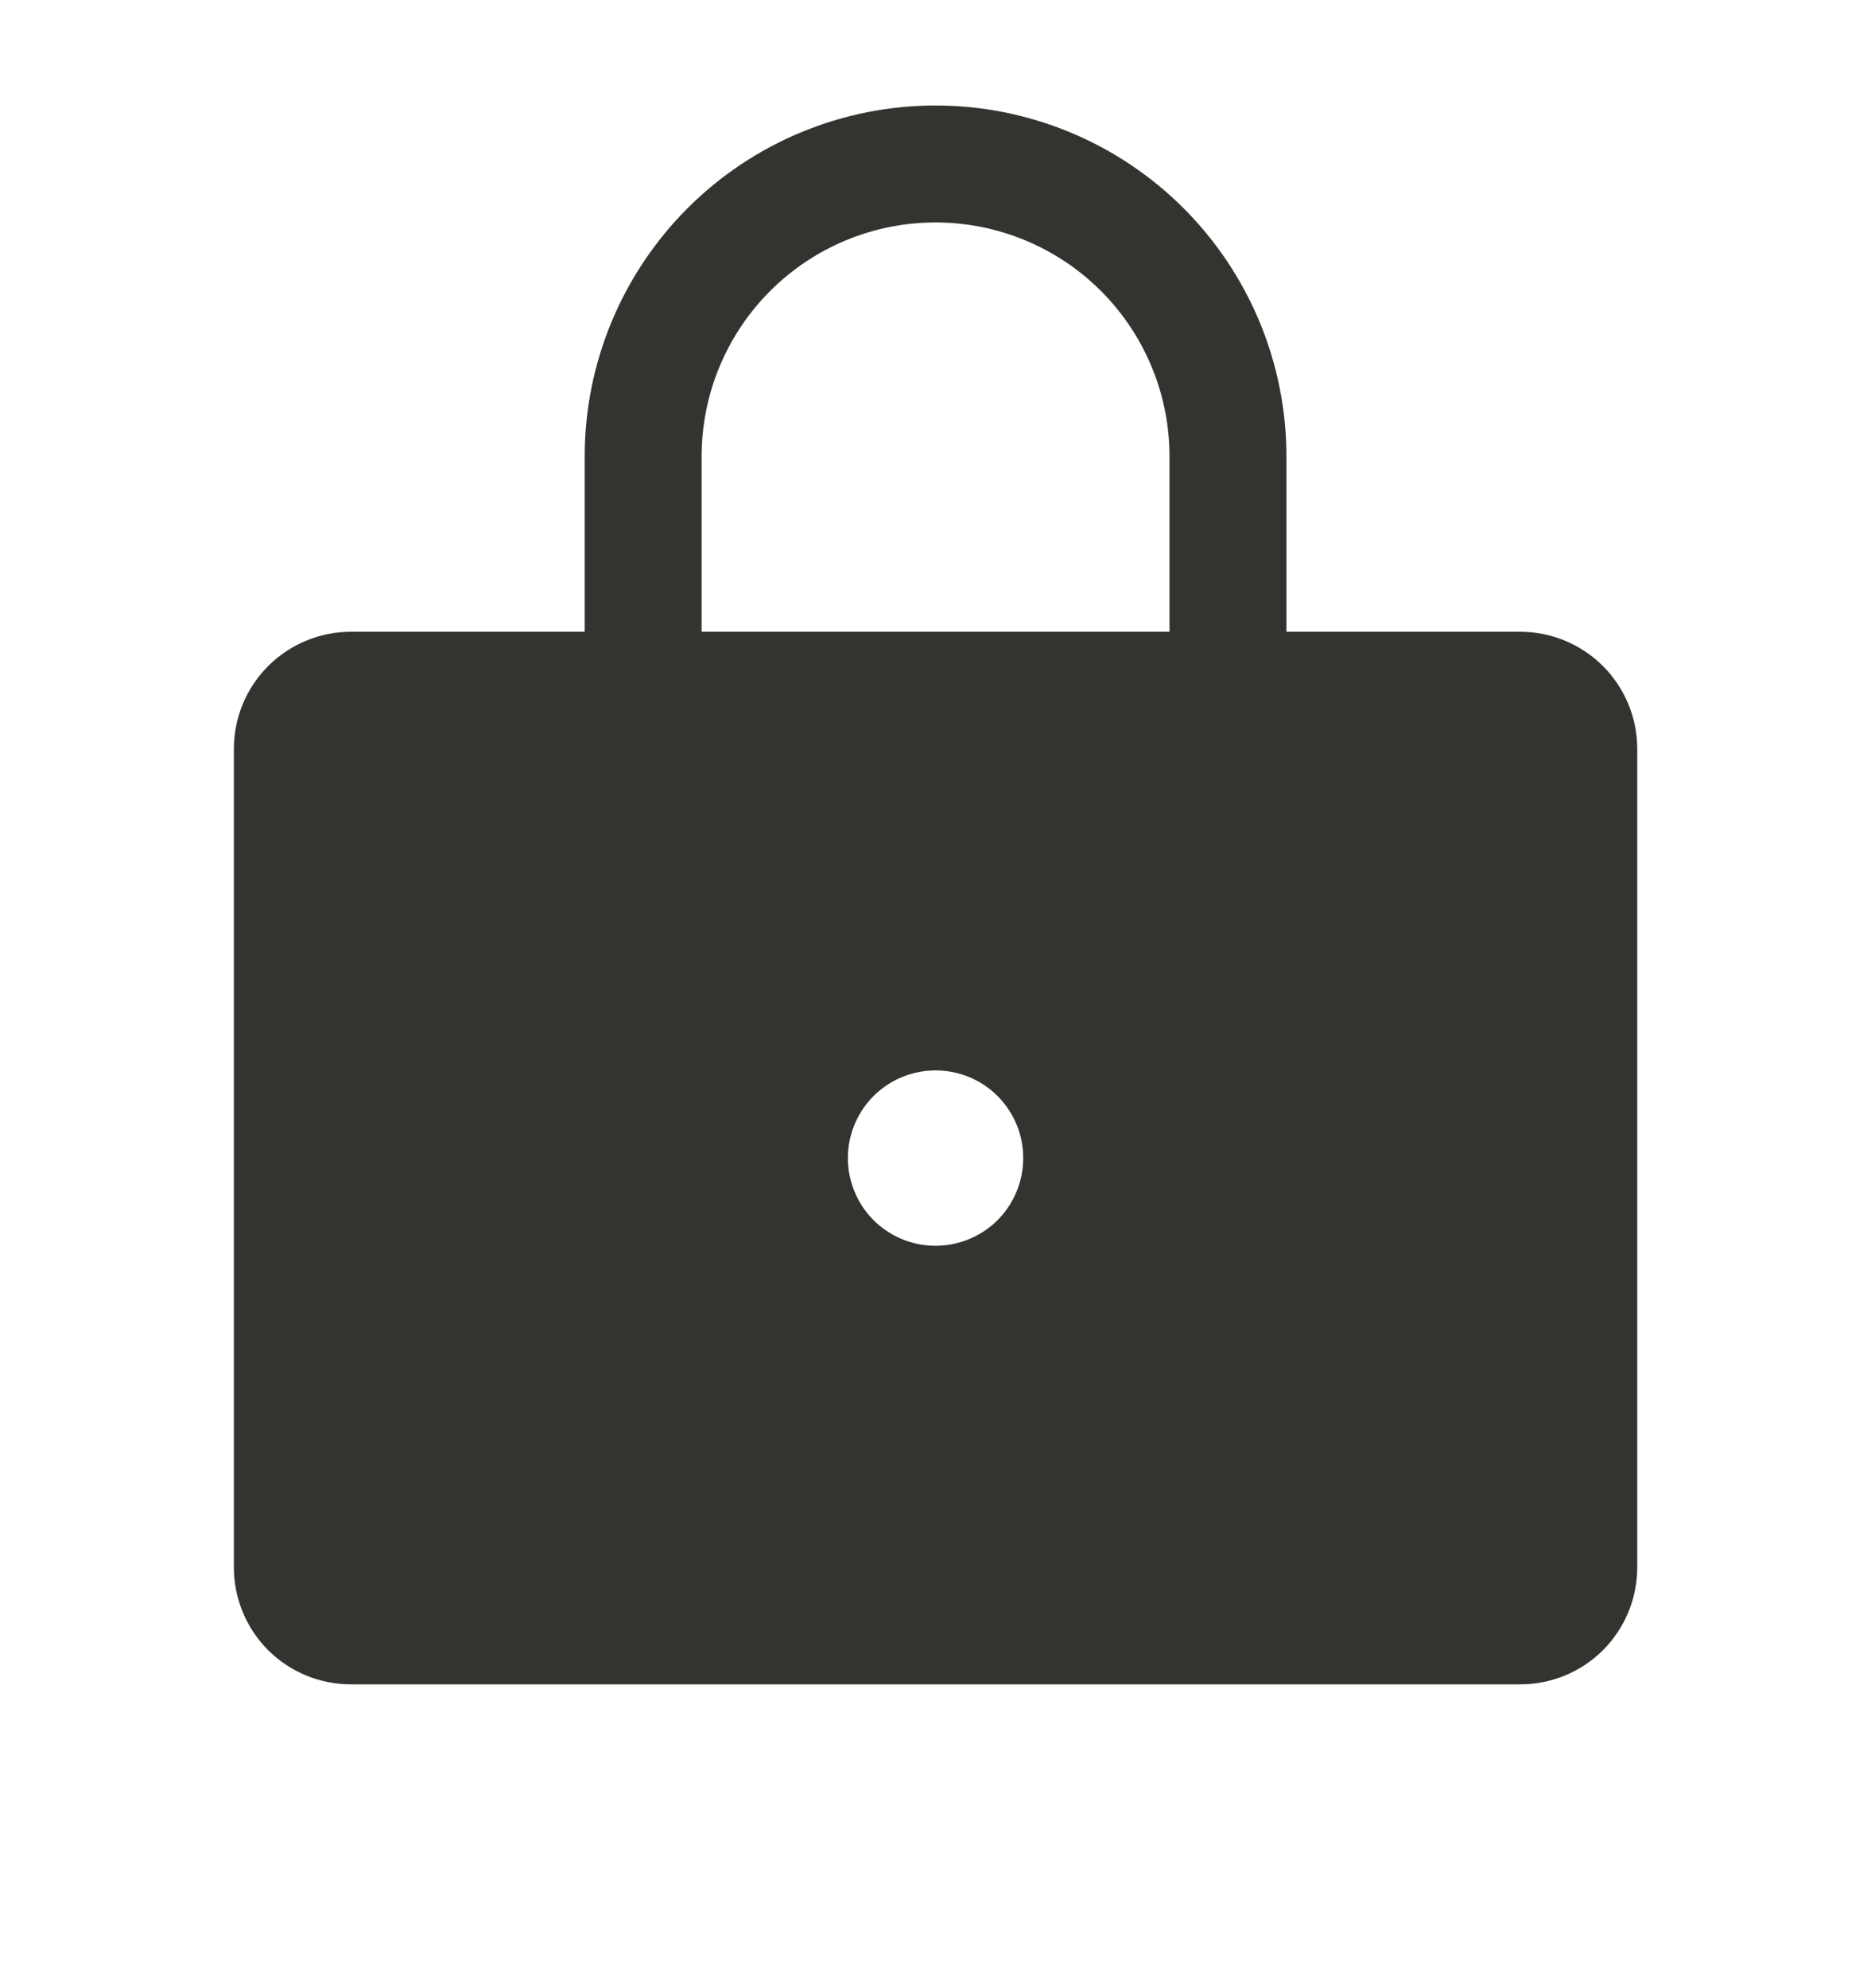 <svg width="16" height="17" viewBox="0 0 16 17" fill="none" xmlns="http://www.w3.org/2000/svg">
<path d="M13.001 5.402H11.001V3.902C11.001 3.107 10.684 2.344 10.122 1.781C9.559 1.218 8.796 0.902 8 0.902C7.205 0.902 6.442 1.218 5.879 1.781C5.317 2.344 5 3.107 5 3.902V5.402H3C2.735 5.402 2.481 5.508 2.293 5.695C2.106 5.883 2 6.137 2 6.402V13.402C2 13.668 2.106 13.922 2.293 14.11C2.481 14.297 2.735 14.402 3 14.402H13.001C13.266 14.402 13.52 14.297 13.708 14.11C13.895 13.922 14.001 13.668 14.001 13.402V6.402C14.001 6.137 13.895 5.883 13.708 5.695C13.52 5.508 13.266 5.402 13.001 5.402ZM8 10.652C7.852 10.652 7.707 10.608 7.584 10.526C7.46 10.444 7.364 10.326 7.308 10.189C7.251 10.052 7.236 9.902 7.265 9.756C7.294 9.611 7.365 9.477 7.47 9.372C7.575 9.267 7.709 9.196 7.854 9.167C8 9.138 8.15 9.153 8.287 9.209C8.425 9.266 8.542 9.362 8.624 9.486C8.707 9.609 8.75 9.754 8.75 9.902C8.75 10.101 8.671 10.292 8.531 10.433C8.39 10.573 8.199 10.652 8 10.652ZM10.001 5.402H6V3.902C6 3.372 6.211 2.863 6.586 2.488C6.961 2.113 7.47 1.902 8 1.902C8.531 1.902 9.04 2.113 9.415 2.488C9.79 2.863 10.001 3.372 10.001 3.902V5.402Z" fill="#343330"/>
</svg>

